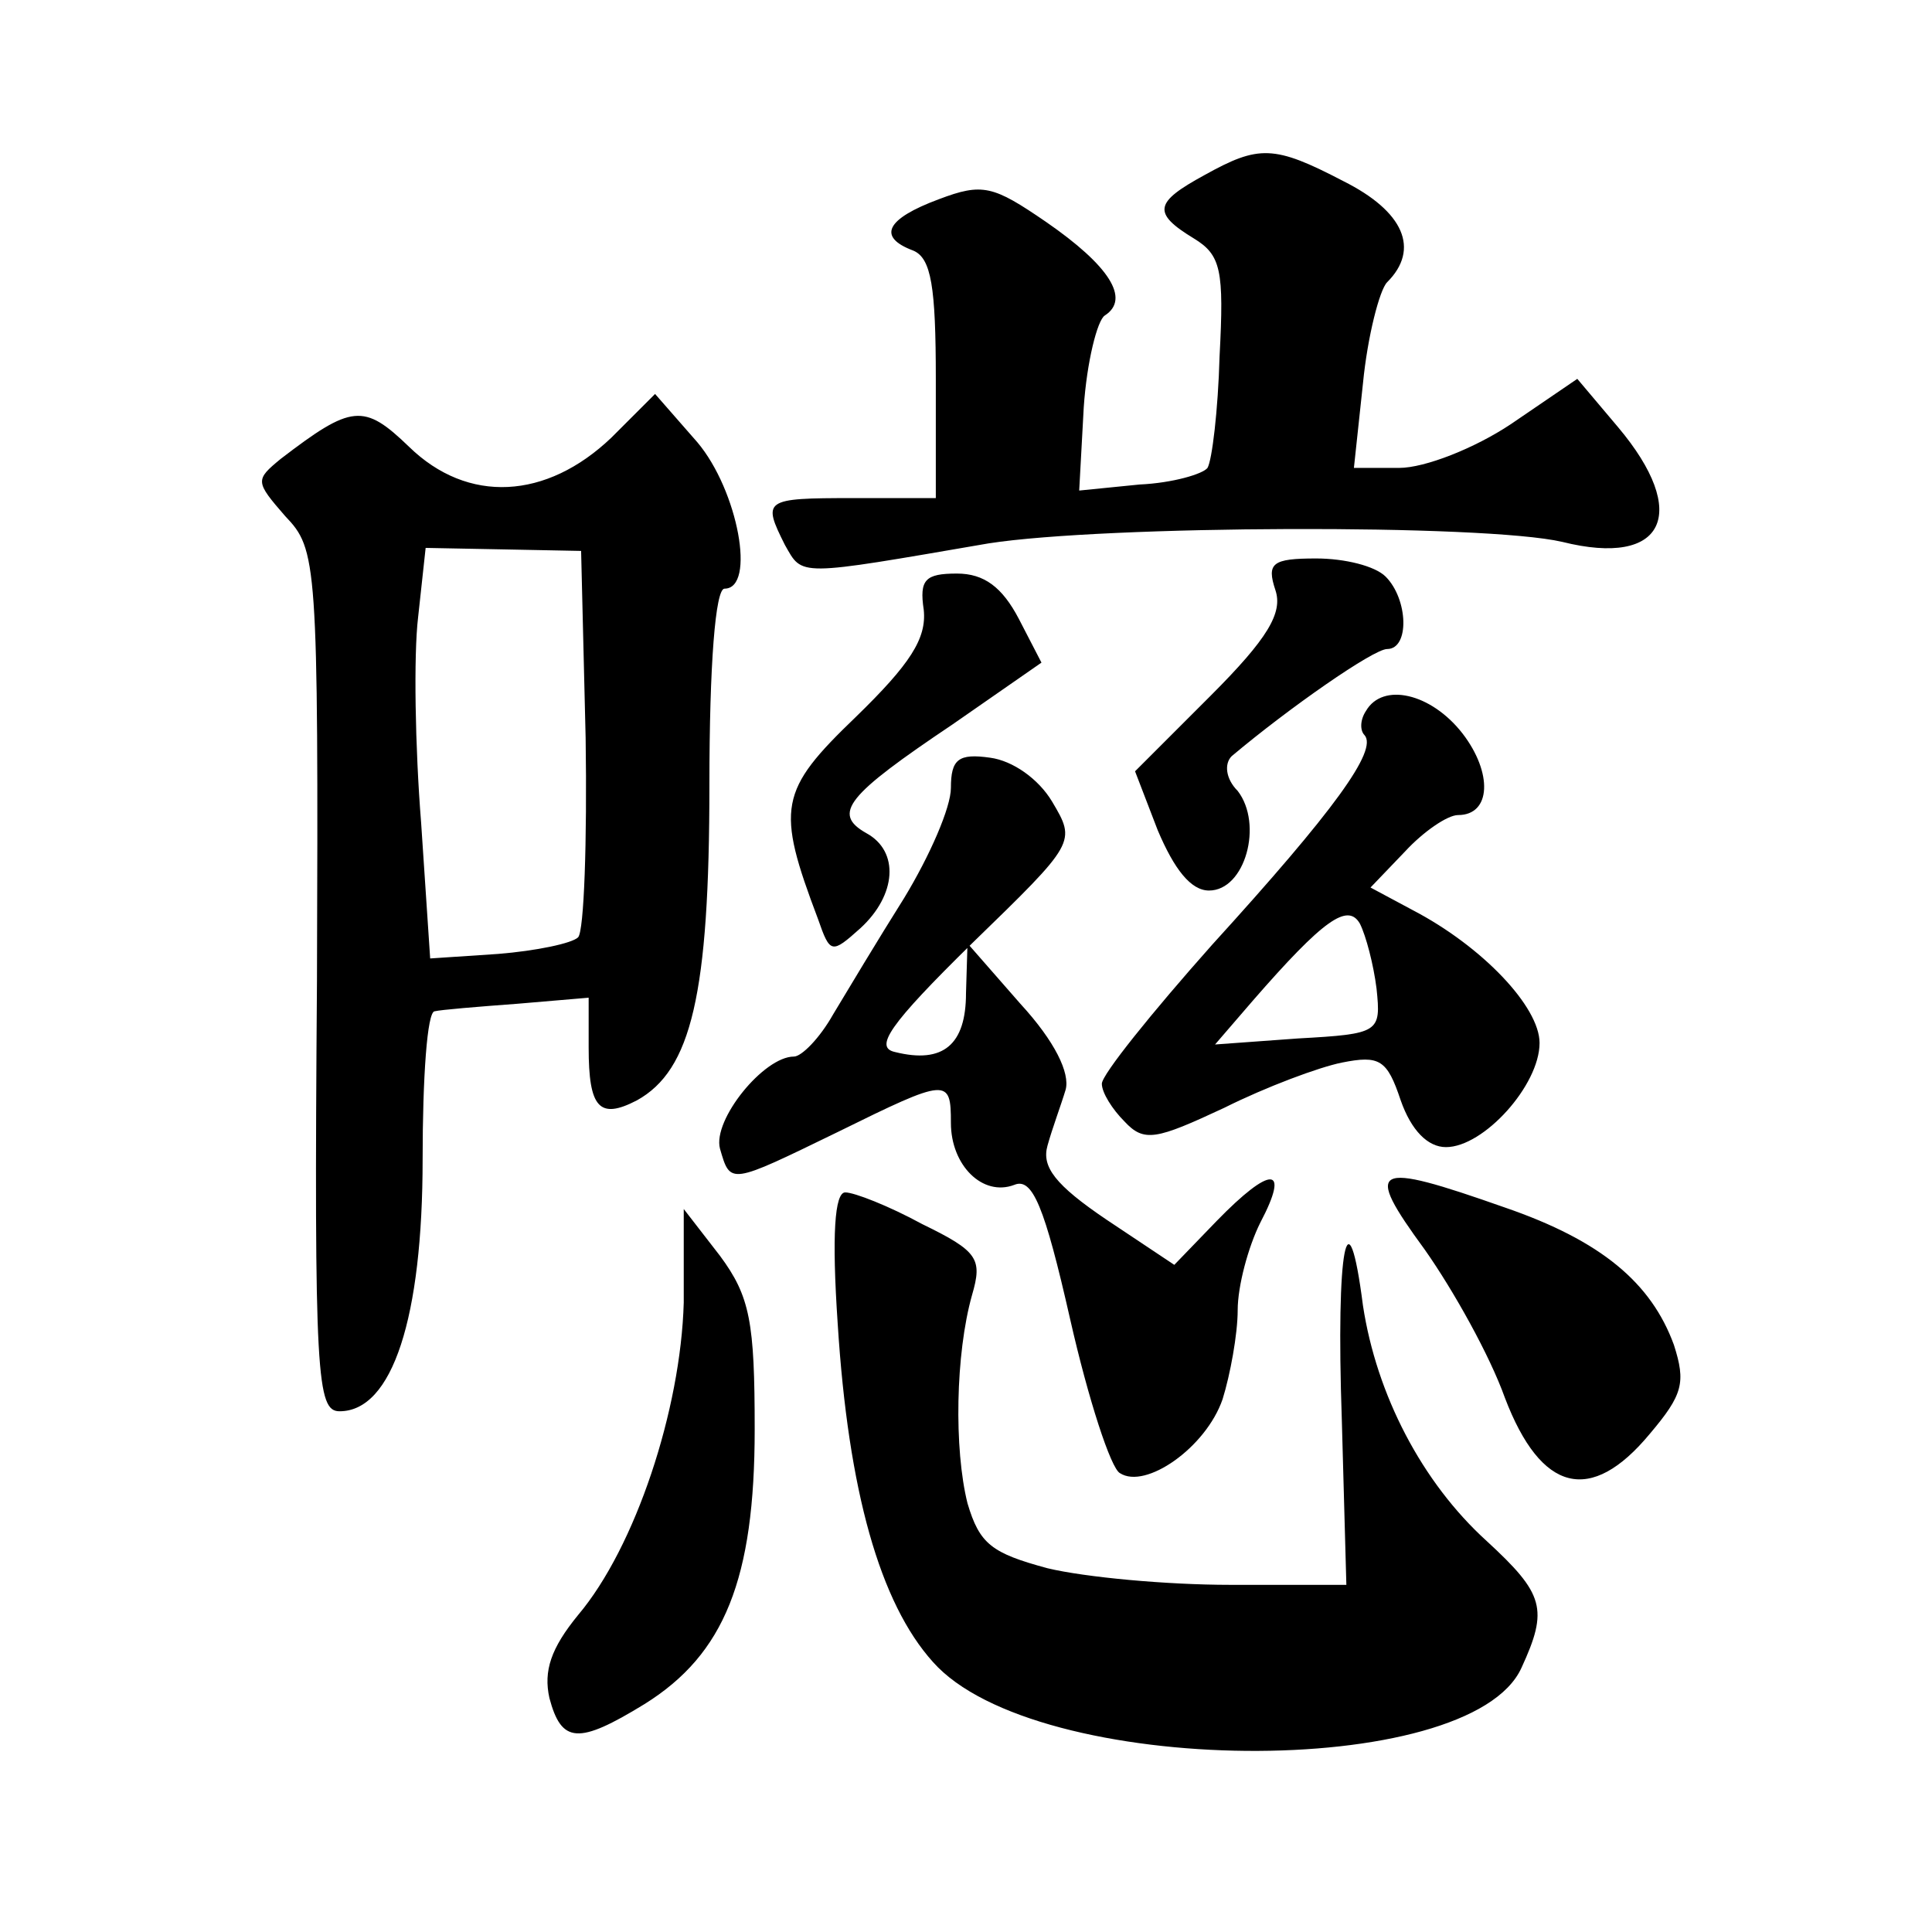 <?xml version="1.0" standalone="no"?>
<!DOCTYPE svg PUBLIC "-//W3C//DTD SVG 20010904//EN"
 "http://www.w3.org/TR/2001/REC-SVG-20010904/DTD/svg10.dtd">
<svg version="1.0" xmlns="http://www.w3.org/2000/svg"
 width="128pt" height="128pt" viewBox="0 0 128 128"
 preserveAspectRatio="xMidYMid meet">
<g transform="translate(0,128) scale(0.1,-0.1)"
fill="#0" stroke="none">
<path d="M798 1164 c-33 -18 -35 -25 -7 -42 18 -11 20 -21 17 -78 -1 -36 -5 -69
-8 -74 -3 -4 -23 -10 -45 -11 l-40 -4 3 55 c2 30 9 58 14 61 17 11 3 33 -39 62
-35 24 -42 26 -71 15 -35 -13 -41 -25 -17 -34 12 -5 15 -24 15 -85 l0 -79 -55 0
c-59 0 -60 -1 -45 -31 12 -21 7 -21 135 1 77 12 328 13 380 1 68 -17 85 19 37 76
l-27 32 -44 -30 c-24 -16 -57 -29 -74 -29 l-30 0 6 56 c3 31 11 62 16 67 22 22
11 47 -29 67 -46 24 -56 24 -92 4z M405 990 c-43 -41 -95 -44 -134 -6 -30 29 -38
28 -85 -8 -17 -14 -17 -15 3 -38 21 -22 22 -29 21 -308 -2 -263 0 -285 15 -285
35 0 55 62 55 167 0 54 3 98 8 98 4 1 28 3 55 5 l47 4 0 -33 c0 -40 7 -48 32 -35
36 20 48 70 48 209 0 80 4 130 10 130 21 0 9 65 -18 97 l-28 32 -29 -29z m-17 -199
c1 -68 -1 -128 -5 -132 -4 -4 -28 -9 -53 -11 l-45 -3 -6 90 c-4 50 -5 111 -2 136
l5 46 52 -1 51 -1 3 -124z M845 889 c5 -15 -5 -32 -43 -70 l-50 -50 15 -39 c11
-26 22 -40 34 -40 24 0 36 44 19 66 -8 8 -9 18 -4 23 38 32 94 71 103 71 15 0 14
33 -1 48 -7 7 -27 12 -46 12 -29 0 -33 -3 -27 -21z M612 876 c2 -19 -9 -36 -45
-71 -51 -49 -53 -60 -25 -134 8 -23 9 -23 28 -6 24 22 26 51 4 63 -23 13 -13 25
57 72 l59 41 -15 29 c-11 21 -23 30 -41 30 -21 0 -25 -4 -22 -24z M905 809 c-4
-6 -4 -13 -1 -16 9 -10 -20 -50 -101 -139 -40 -45 -73 -86 -73 -92 0 -6 7 -17 15
-25 13 -14 21 -12 66 9 28 14 63 27 78 30 25 5 30 2 39 -25 7 -20 18 -31 30 -31
25 0 62 41 62 69 0 24 -38 64 -84 88 l-28 15 23 24 c12 13 28 24 35 24 22 0 23
28 3 54 -21 27 -53 34 -64 15z m7 -184 c3 -29 2 -30 -52 -33 l-55 -4 25 29 c47
54 63 65 71 51 4 -8 9 -27 11 -43z M630 758 c0 -13 -14 -45 -31 -73 -17 -27 -38
-62 -47 -77 -9 -16 -21 -28 -26 -28 -20 0 -54 -42 -49 -61 7 -24 6 -24 78 11 73
36 75 36 75 6 0 -28 21 -49 42 -41 12 5 20 -14 37 -89 12 -53 27 -99 33 -102 17
-11 57 17 68 49 5 16 10 43 10 59 0 16 7 42 15 58 20 38 7 38 -29 1 l-28 -29 -45
30 c-34 23 -43 35 -39 49 3 11 9 27 12 37 3 11 -7 32 -30 57 l-35 40 -1 -33 c0
-34 -15 -47 -47 -39 -14 3 -4 18 51 72 69 67 69 67 53 94 -9 15 -26 27 -41 29 -21
3 -26 -1 -26 -20z M944 452 c19 -27 43 -70 53 -98 24 -63 57 -71 96 -24 22 26 24
34 16 59 -15 41 -48 69 -112 91 -88 31 -94 28 -53 -28z M555 403 c7 -111 28 -185
63 -224 68 -77 356 -79 390 -4 18 39 15 49 -23 84 -43 39 -73 97 -82 156 -10 78
-18 39 -14 -76 l3 -109 -77 0 c-42 0 -96 5 -121 11 -37 10 -45 16 -53 43 -9 36
-8 99 3 138 7 24 4 29 -33 47 -22 12 -45 21 -51 21 -7 0 -9 -28 -5 -87z M453 417
c-2 -71 -32 -162 -70 -207 -18 -22 -23 -37 -19 -55 8 -30 19 -31 63 -4 53 33 73
83 73 182 0 71 -3 88 -23 115 l-24 31 0 -62z"/>
</g>
</svg>
